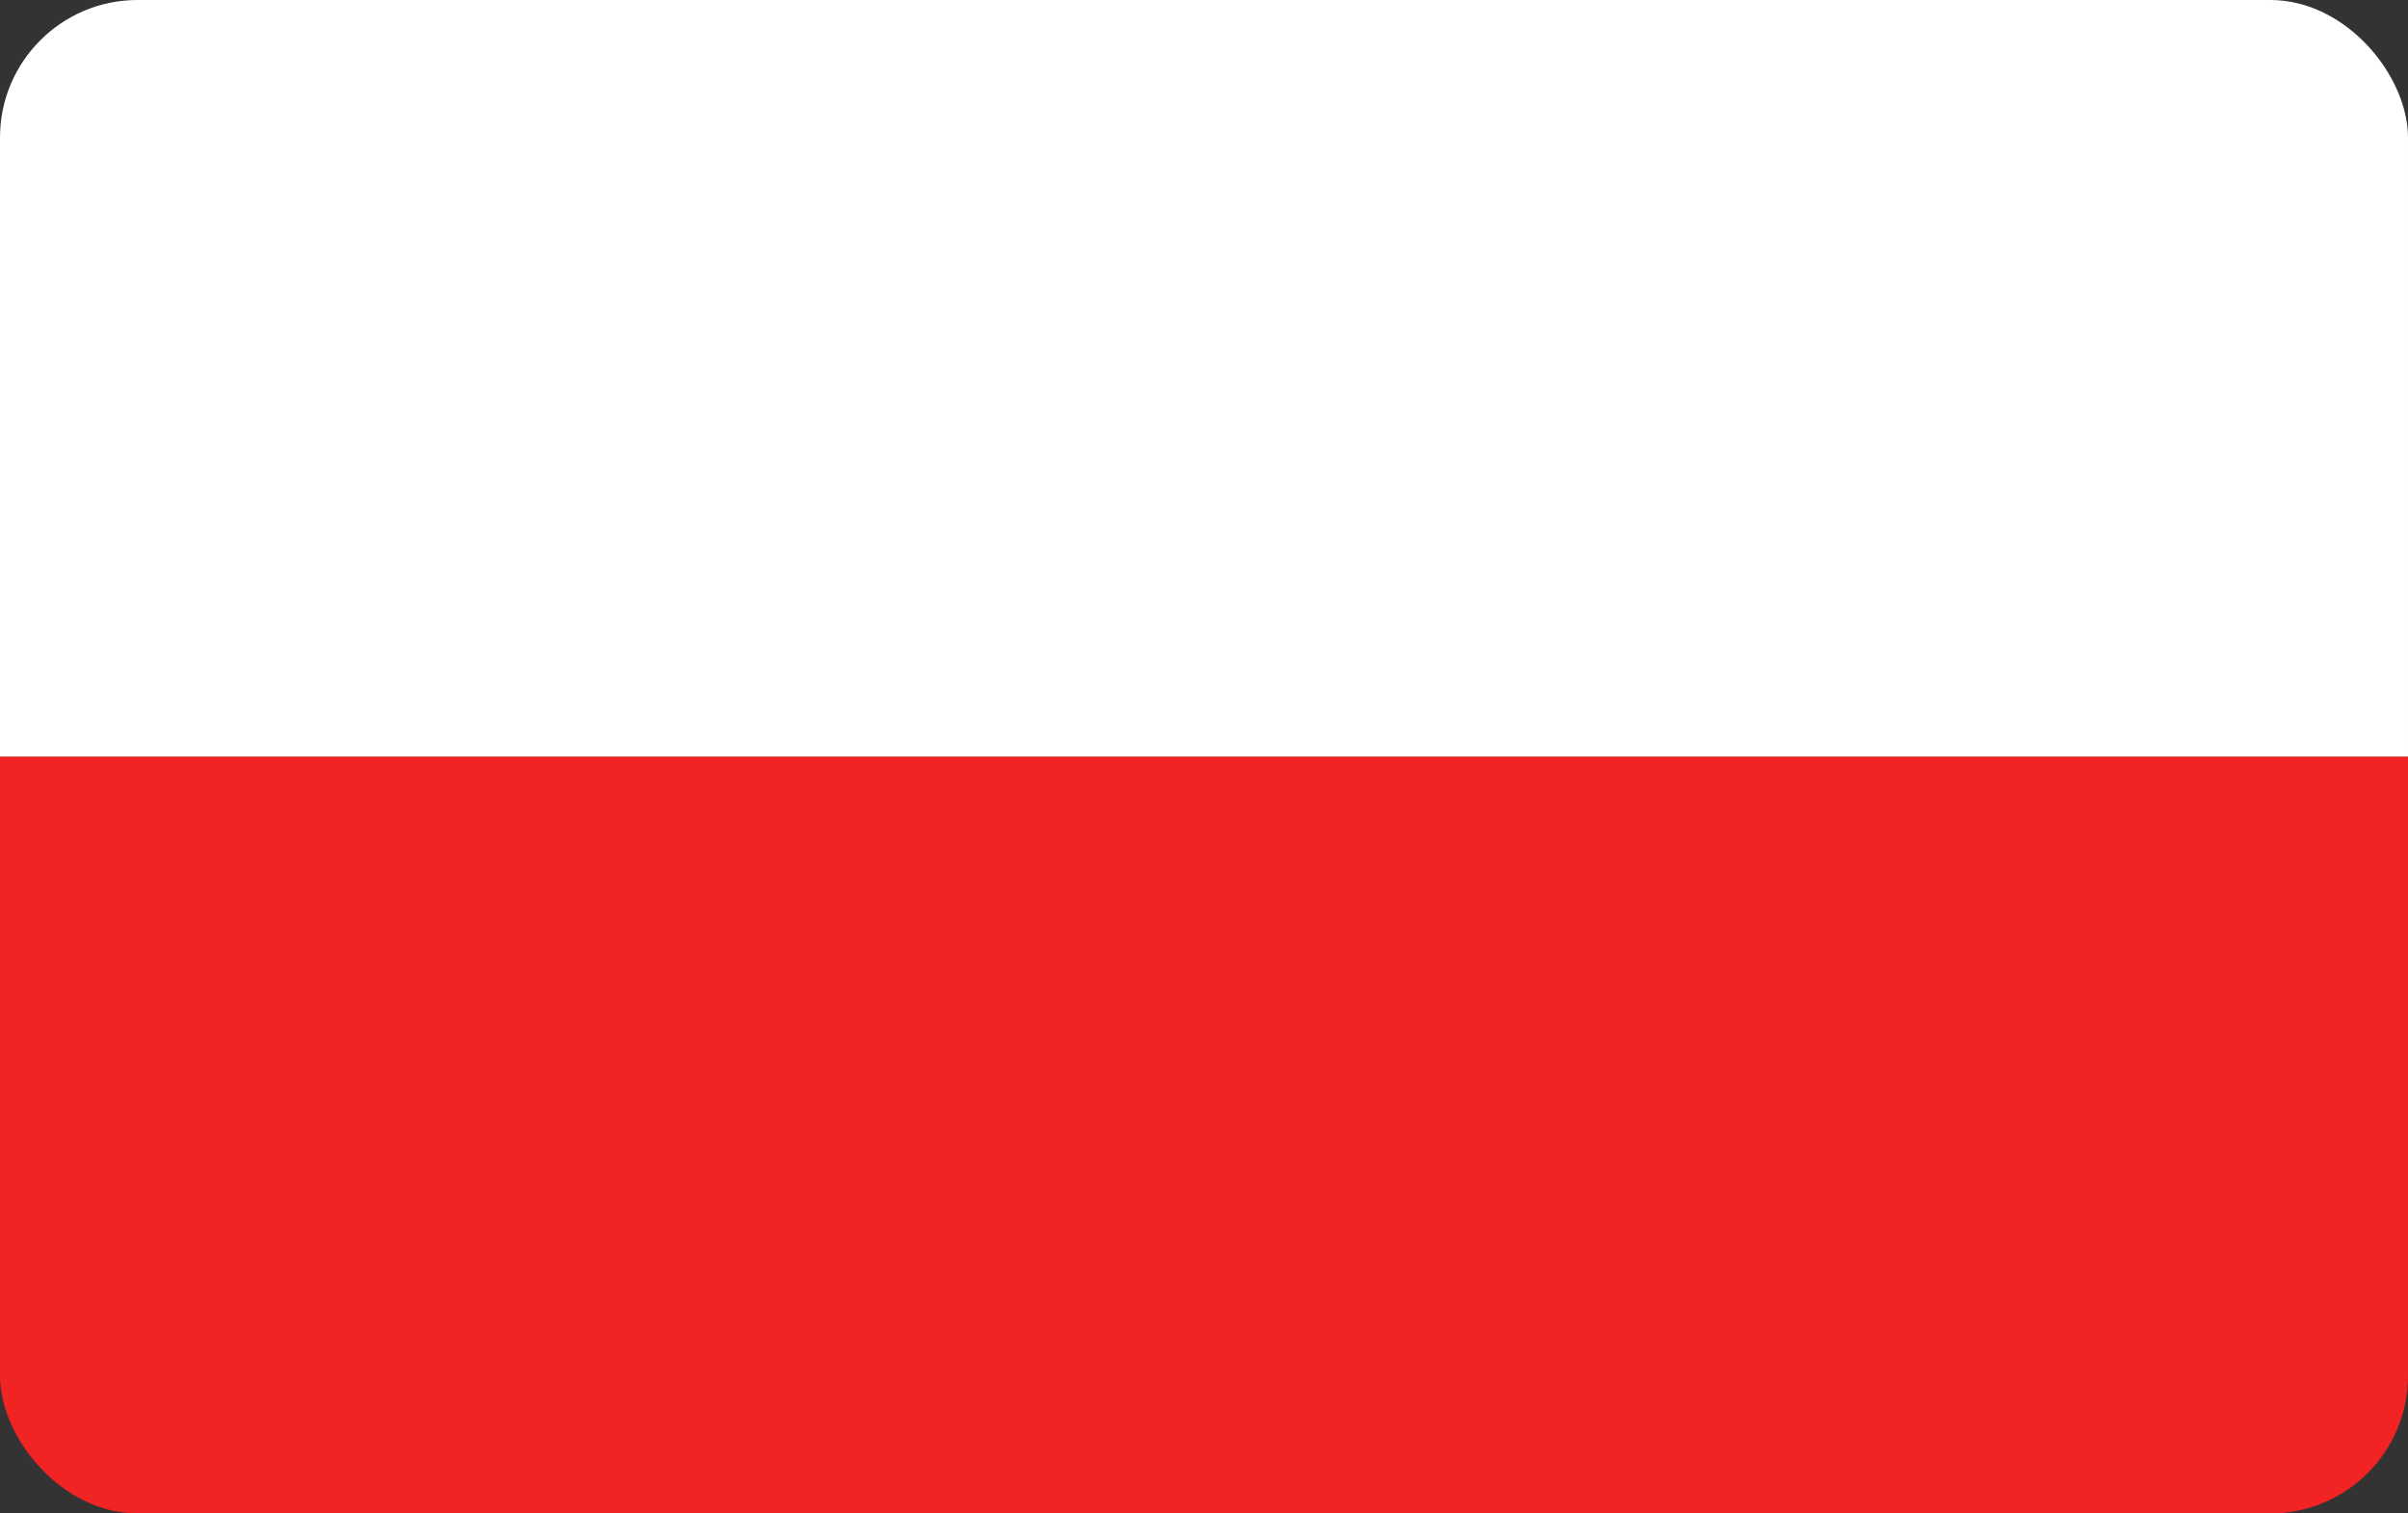 <svg width="35" height="22" viewBox="0 0 35 22" fill="none" xmlns="http://www.w3.org/2000/svg">
<rect x="0" y="0" width="35" height="22" fill="#333333" stroke="none"/>
<g clip-path="url(#clip0_2693_1265)">
<rect width="35" height="11" fill="white"/>
<rect y="11" width="35" height="11" fill="#F12323"/>
</g>
<defs>
<clipPath id="clip0_2693_1265">
<rect width="35" height="22" rx="2" fill="white"/>
</clipPath>
</defs>
</svg>
